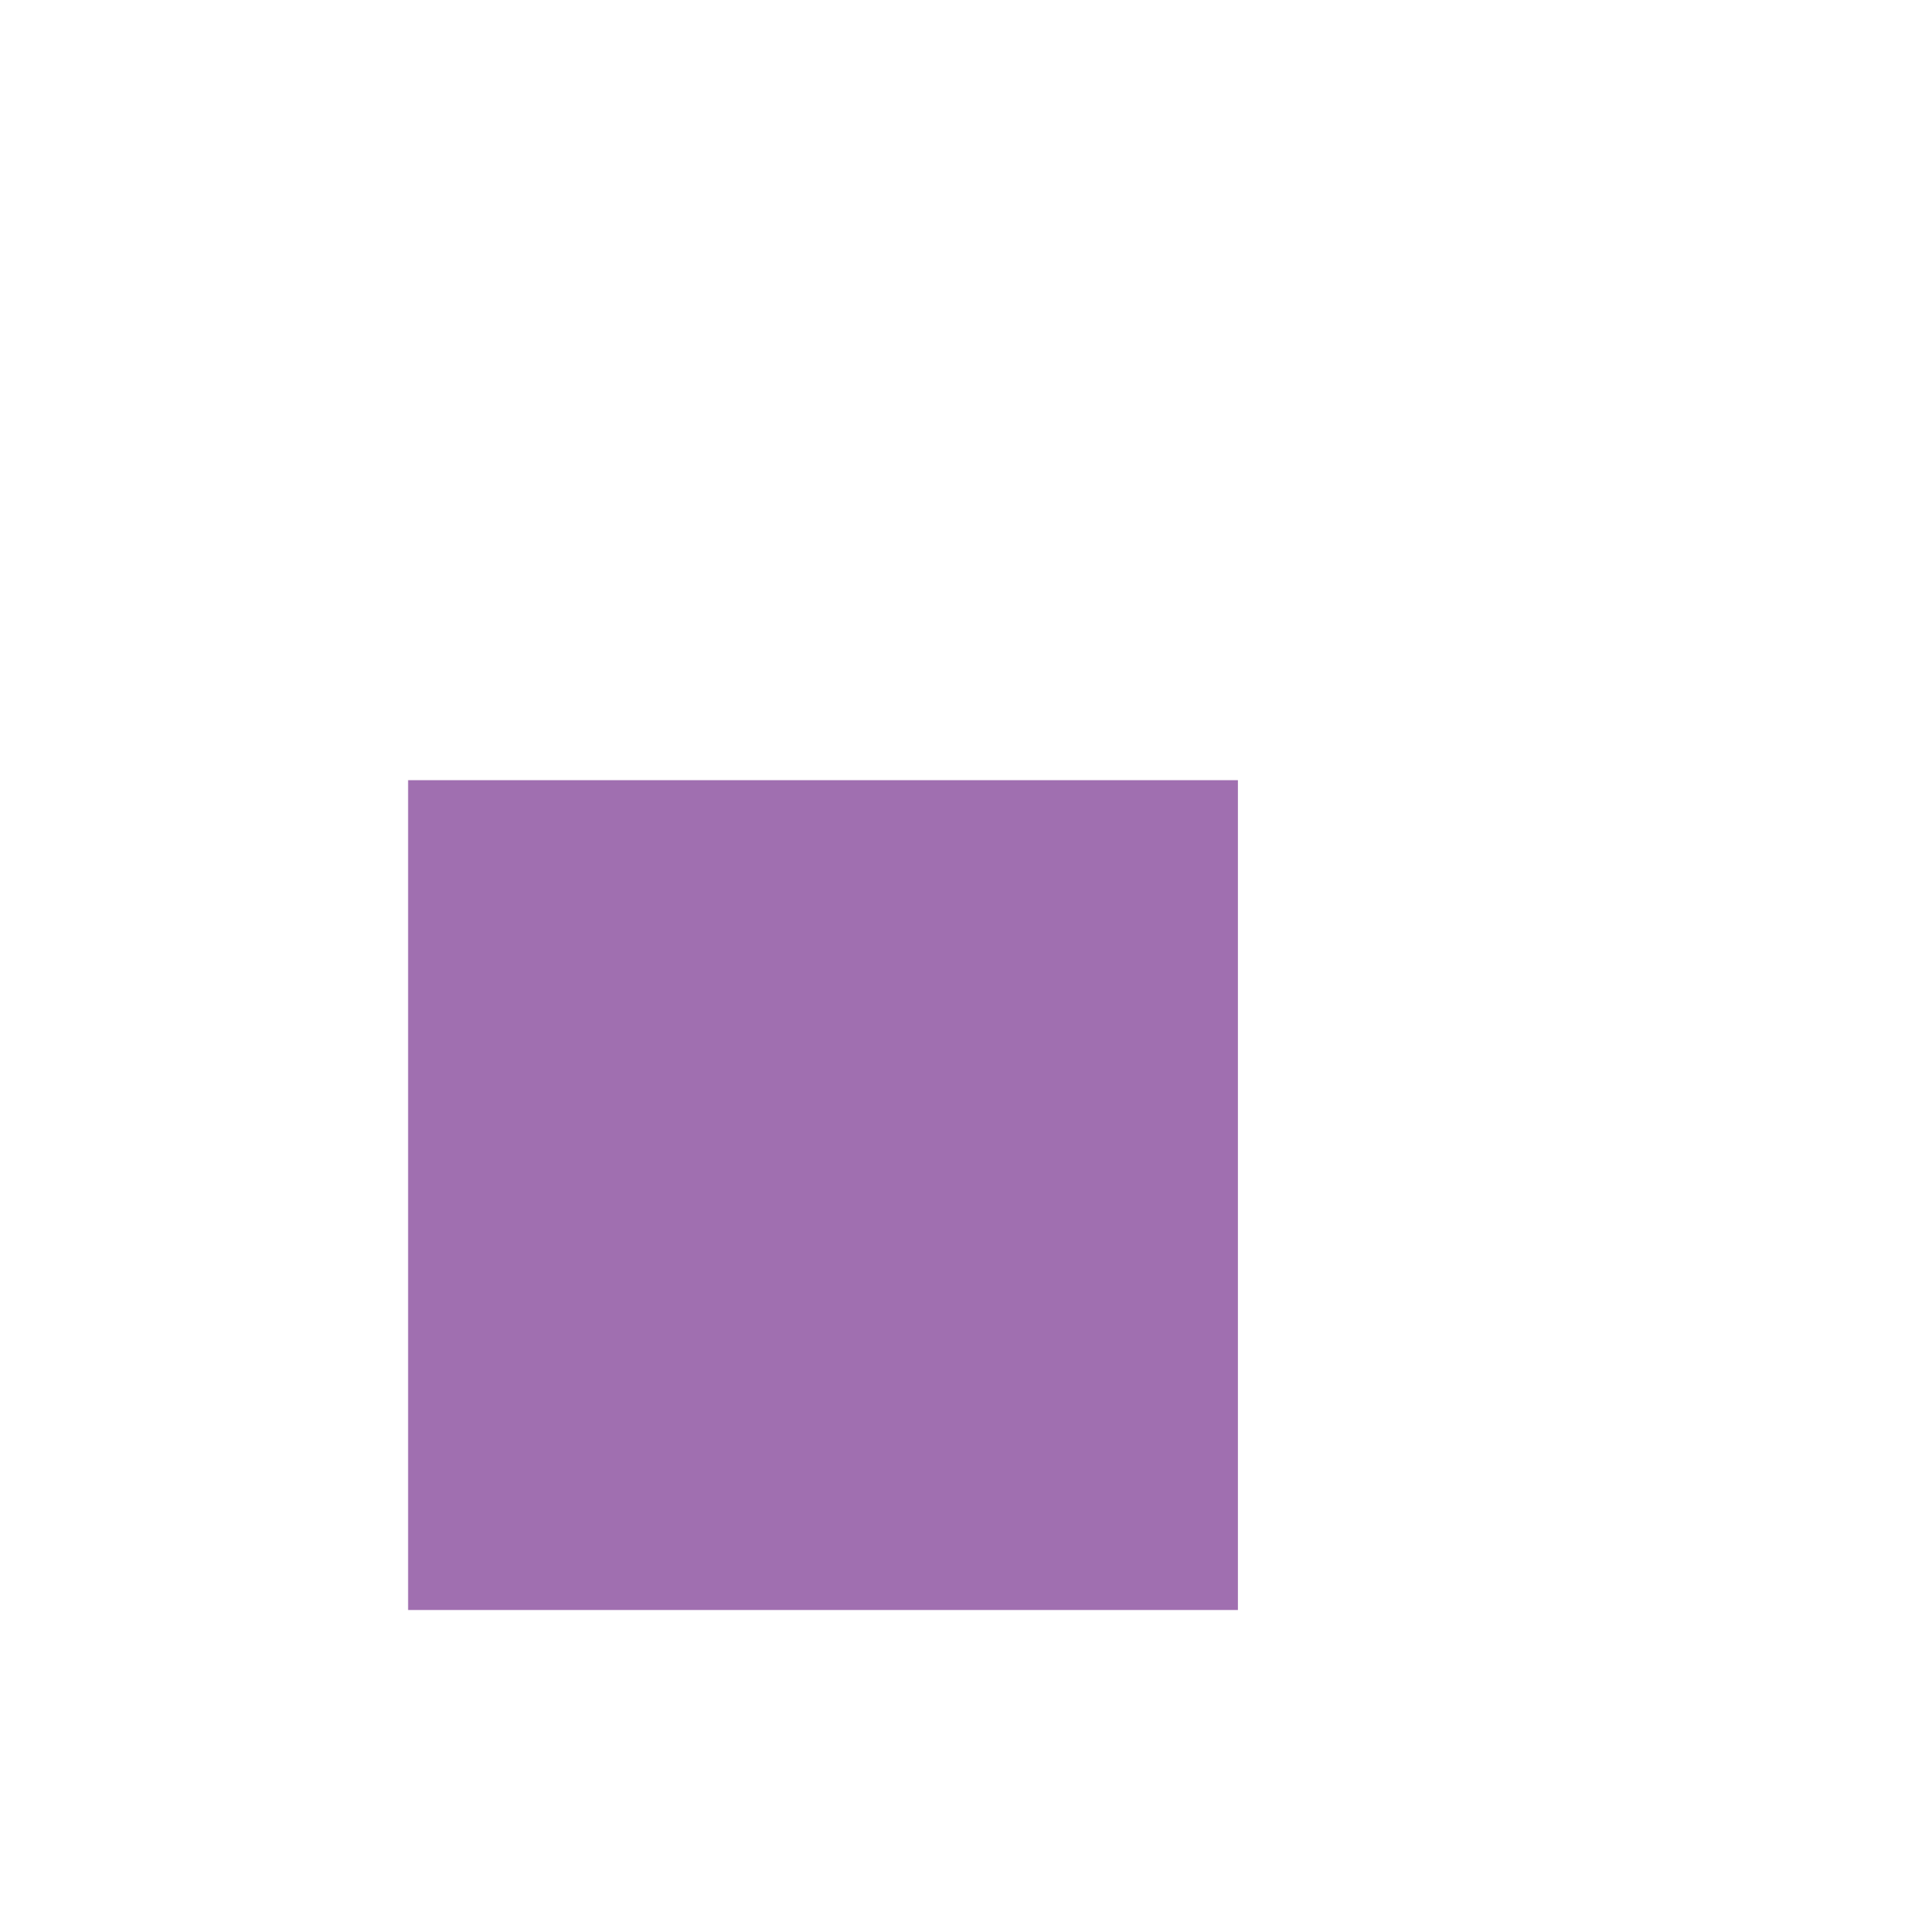<svg width="1024" height="1024" viewBox="0 0 1024 1024" xmlns="http://www.w3.org/2000/svg">
    <defs><clipPath id="logoBounds"><rect width="100%" height="100%"/></clipPath></defs><defs><mask id="logoMask">
        <rect width="1024" height="1024" fill="white"/>
        
        <rect x="-200.283" y="-200.283" width="400.566" height="400.566" transform="translate(335.602, 335.602) rotate(0)" fill="black"/>
        <polygon points="0,-172.165 149.095,86.083 -149.095,86.083" transform="translate(728.326, 295.674) rotate(0)" fill="black"/>
        <polygon points="156.357,0 78.178,135.409 -78.178,135.409 -156.357,1.9148161951273743e-14 -78.178,-135.409 78.178,-135.409" transform="translate(750.774, 750.774) rotate(0)" fill="black"/>
      </mask></defs>
    <g clip-path="url(#logoBounds)">
      <rect x="-219.975" y="-219.975" width="439.949" height="439.949" transform="translate(436.139, 633.362) rotate(0)" fill="#9c69ac" opacity="0.98" mask="url(#logoMask)"/>
    </g>
  </svg>